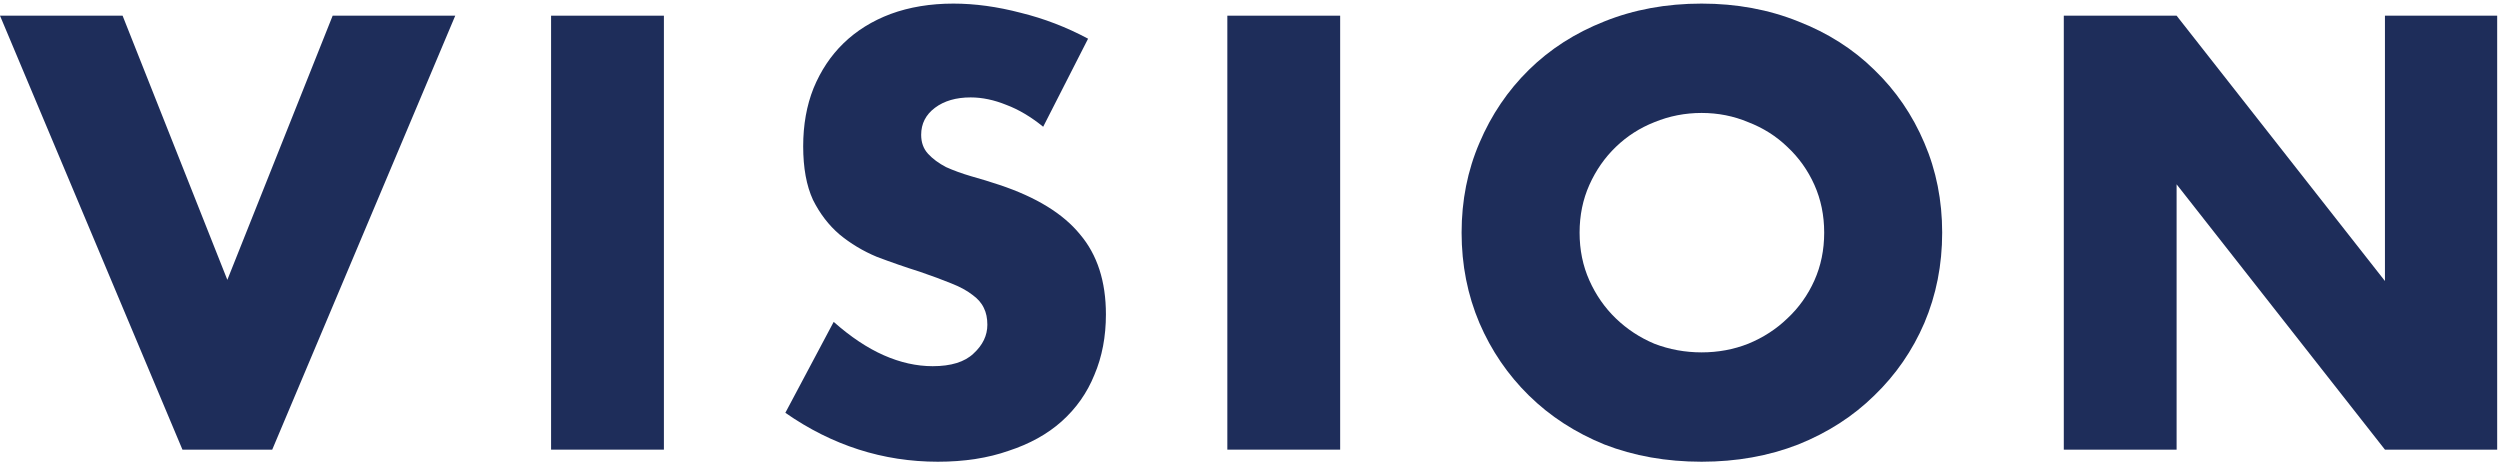 <svg width="139" height="26" viewBox="0 0 139 26" fill="none" xmlns="http://www.w3.org/2000/svg">
<path d="M6.816 0.872L12.64 15.56L18.496 0.872H25.312L15.136 25H10.144L0 0.872H6.816Z" fill="#1E2D5A"/>
<path d="M36.913 0.872V25H30.64V0.872H36.913Z" fill="#1E2D5A"/>
<path d="M58.001 7.048C57.318 6.493 56.636 6.088 55.953 5.832C55.27 5.555 54.609 5.416 53.969 5.416C53.158 5.416 52.497 5.608 51.985 5.992C51.473 6.376 51.217 6.877 51.217 7.496C51.217 7.923 51.345 8.275 51.601 8.552C51.857 8.829 52.188 9.075 52.593 9.288C53.02 9.48 53.489 9.651 54.001 9.8C54.534 9.949 55.057 10.109 55.569 10.28C57.617 10.963 59.11 11.88 60.049 13.032C61.009 14.163 61.489 15.645 61.489 17.48C61.489 18.717 61.276 19.837 60.849 20.84C60.444 21.843 59.836 22.707 59.025 23.432C58.236 24.136 57.254 24.68 56.081 25.064C54.929 25.469 53.617 25.672 52.145 25.672C49.094 25.672 46.268 24.765 43.665 22.952L46.353 17.896C47.292 18.728 48.22 19.347 49.137 19.752C50.054 20.157 50.961 20.36 51.857 20.36C52.881 20.36 53.638 20.125 54.129 19.656C54.641 19.187 54.897 18.653 54.897 18.056C54.897 17.693 54.833 17.384 54.705 17.128C54.577 16.851 54.364 16.605 54.065 16.392C53.766 16.157 53.372 15.944 52.881 15.752C52.412 15.56 51.836 15.347 51.153 15.112C50.342 14.856 49.542 14.579 48.753 14.28C47.985 13.96 47.292 13.544 46.673 13.032C46.076 12.52 45.585 11.88 45.201 11.112C44.838 10.323 44.657 9.331 44.657 8.136C44.657 6.941 44.849 5.864 45.233 4.904C45.638 3.923 46.193 3.091 46.897 2.408C47.622 1.704 48.497 1.16 49.521 0.776C50.566 0.392 51.729 0.2 53.009 0.2C54.204 0.2 55.452 0.371 56.753 0.712C58.054 1.032 59.302 1.512 60.497 2.152L58.001 7.048Z" fill="#1E2D5A"/>
<path d="M74.513 0.872V25H68.24V0.872H74.513Z" fill="#1E2D5A"/>
<path d="M87.825 12.936C87.825 13.896 88.006 14.781 88.369 15.592C88.732 16.403 89.222 17.107 89.841 17.704C90.46 18.301 91.174 18.771 91.985 19.112C92.817 19.432 93.692 19.592 94.609 19.592C95.526 19.592 96.39 19.432 97.201 19.112C98.033 18.771 98.758 18.301 99.377 17.704C100.017 17.107 100.518 16.403 100.881 15.592C101.244 14.781 101.425 13.896 101.425 12.936C101.425 11.976 101.244 11.091 100.881 10.28C100.518 9.469 100.017 8.765 99.377 8.168C98.758 7.571 98.033 7.112 97.201 6.792C96.39 6.451 95.526 6.28 94.609 6.28C93.692 6.28 92.817 6.451 91.985 6.792C91.174 7.112 90.46 7.571 89.841 8.168C89.222 8.765 88.732 9.469 88.369 10.28C88.006 11.091 87.825 11.976 87.825 12.936ZM81.265 12.936C81.265 11.144 81.596 9.48 82.257 7.944C82.918 6.387 83.836 5.032 85.009 3.88C86.182 2.728 87.58 1.832 89.201 1.192C90.844 0.531 92.646 0.2 94.609 0.2C96.55 0.2 98.342 0.531 99.985 1.192C101.628 1.832 103.036 2.728 104.209 3.88C105.404 5.032 106.332 6.387 106.993 7.944C107.654 9.48 107.985 11.144 107.985 12.936C107.985 14.728 107.654 16.403 106.993 17.96C106.332 19.496 105.404 20.84 104.209 21.992C103.036 23.144 101.628 24.051 99.985 24.712C98.342 25.352 96.55 25.672 94.609 25.672C92.646 25.672 90.844 25.352 89.201 24.712C87.58 24.051 86.182 23.144 85.009 21.992C83.836 20.84 82.918 19.496 82.257 17.96C81.596 16.403 81.265 14.728 81.265 12.936Z" fill="#1E2D5A"/>
<path d="M114.747 25V0.872H121.019L132.603 15.624V0.872H138.843V25H132.603L121.019 10.248V25H114.747Z" fill="#1E2D5A"/>
</svg>
